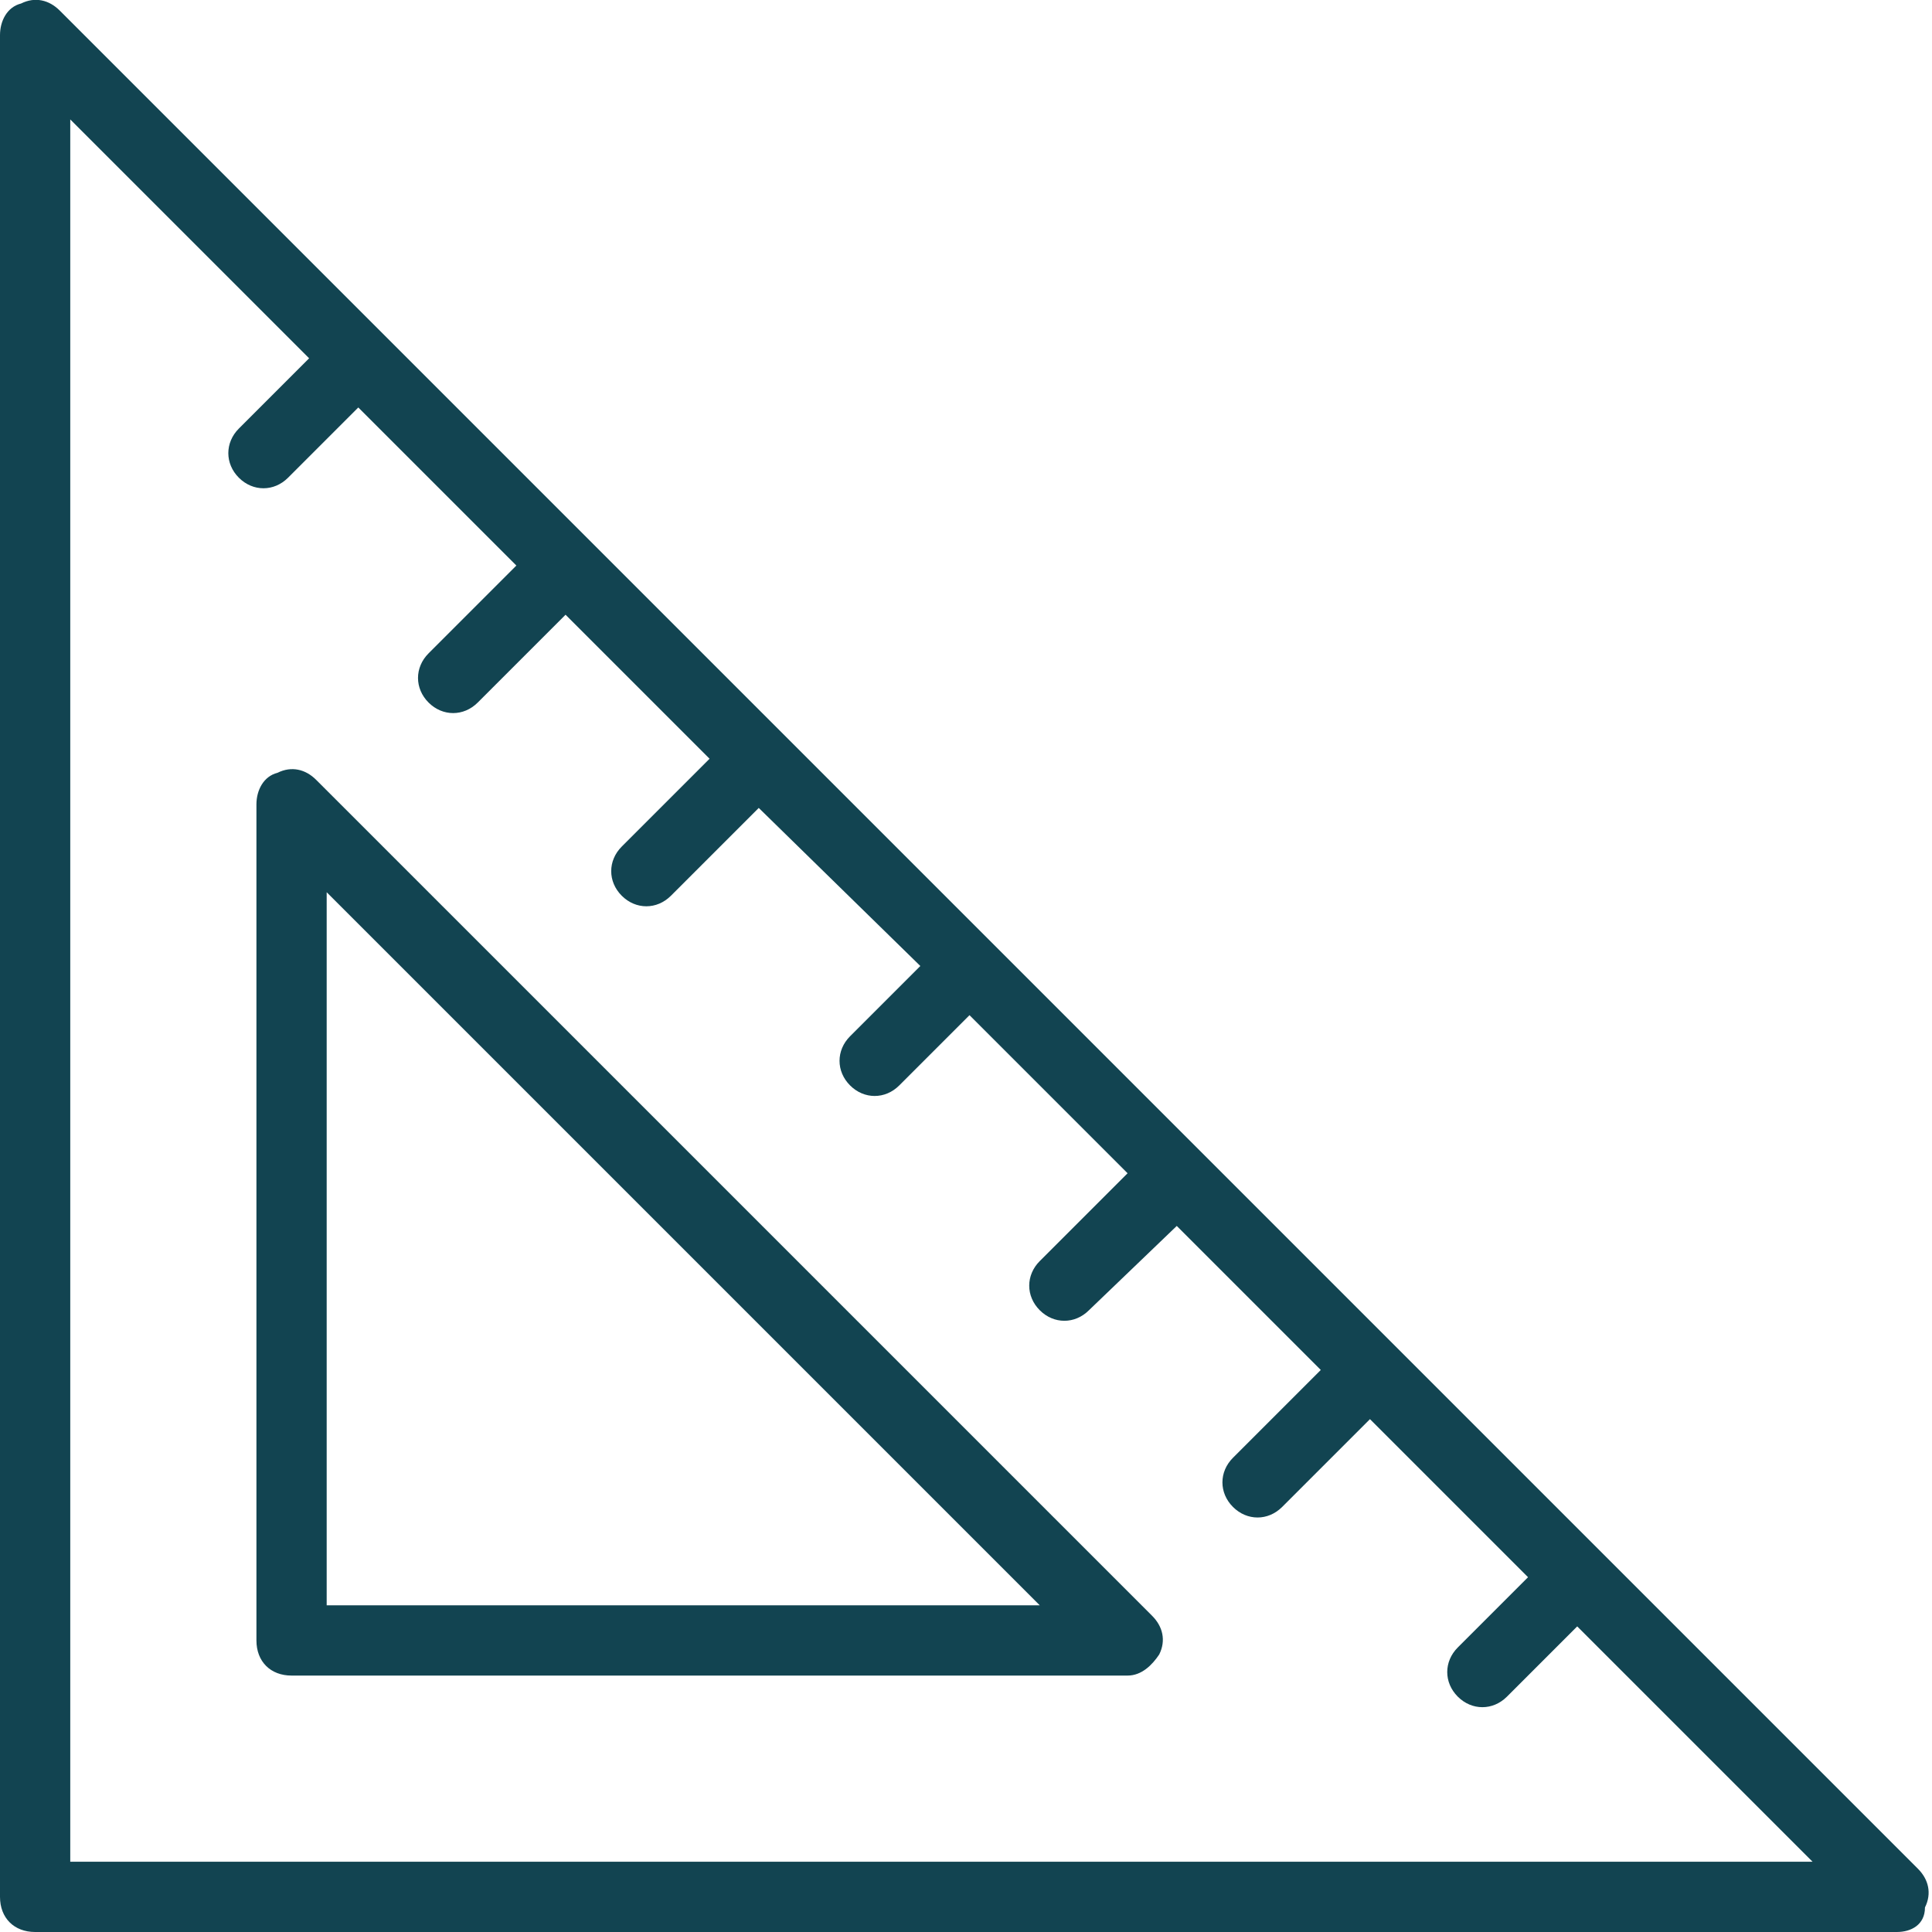<?xml version="1.0" encoding="utf-8"?>
<!-- Generator: Adobe Illustrator 27.2.0, SVG Export Plug-In . SVG Version: 6.00 Build 0)  -->
<svg version="1.1" id="Layer_1" xmlns="http://www.w3.org/2000/svg" xmlns:xlink="http://www.w3.org/1999/xlink" x="0px" y="0px"
	 viewBox="0 0 55 55" enable-background="new 0 0 55 55" xml:space="preserve">
<g>
	<defs>
		<rect id="SVGID_1_" width="55" height="55"/>
	</defs>
	<clipPath id="SVGID_00000140710248483974182780000002963854338398958760_">
		<use xlink:href="#SVGID_1_"  overflow="visible"/>
	</clipPath>
	<g clip-path="url(#SVGID_00000140710248483974182780000002963854338398958760_)">
		<path fill="#124451" d="M54,55H1c-0.6,0-1-0.4-1-1V1c0-0.4,0.2-0.8,0.6-0.9C1-0.1,1.4,0,1.7,0.3l32.4,32.4c0,0,0,0,0,0
			c0,0,0,0,0,0l20.5,20.5c0.3,0.3,0.4,0.7,0.2,1.1C54.8,54.8,54.4,55,54,55z M2,53h49.6l-6.7-6.7l-2,2c-0.4,0.4-1,0.4-1.4,0
			c-0.4-0.4-0.4-1,0-1.4l2-2l-4.5-4.5l-2.5,2.5c-0.4,0.4-1,0.4-1.4,0c-0.4-0.4-0.4-1,0-1.4l2.5-2.5l-4.1-4.1L31,37.3
			c-0.4,0.4-1,0.4-1.4,0c-0.4-0.4-0.4-1,0-1.4l2.5-2.5l-4.5-4.5l-2,2c-0.4,0.4-1,0.4-1.4,0c-0.4-0.4-0.4-1,0-1.4l2-2L21.6,23
			l-2.5,2.5c-0.4,0.4-1,0.4-1.4,0c-0.4-0.4-0.4-1,0-1.4l2.5-2.5l-4.1-4.1L13.6,20c-0.4,0.4-1,0.4-1.4,0c-0.4-0.4-0.4-1,0-1.4
			l2.5-2.5l-4.5-4.5l-2,2c-0.4,0.4-1,0.4-1.4,0c-0.4-0.4-0.4-1,0-1.4l2-2L2,3.4V53z M32.1,47.7H8.3c-0.6,0-1-0.4-1-1V22.9
			c0-0.4,0.2-0.8,0.6-0.9c0.4-0.2,0.8-0.1,1.1,0.2L32.8,46c0.3,0.3,0.4,0.7,0.2,1.1C32.8,47.4,32.5,47.7,32.1,47.7z M9.3,45.7h20.3
			L9.3,25.4V45.7z"/>
	</g>
</g>
</svg>
